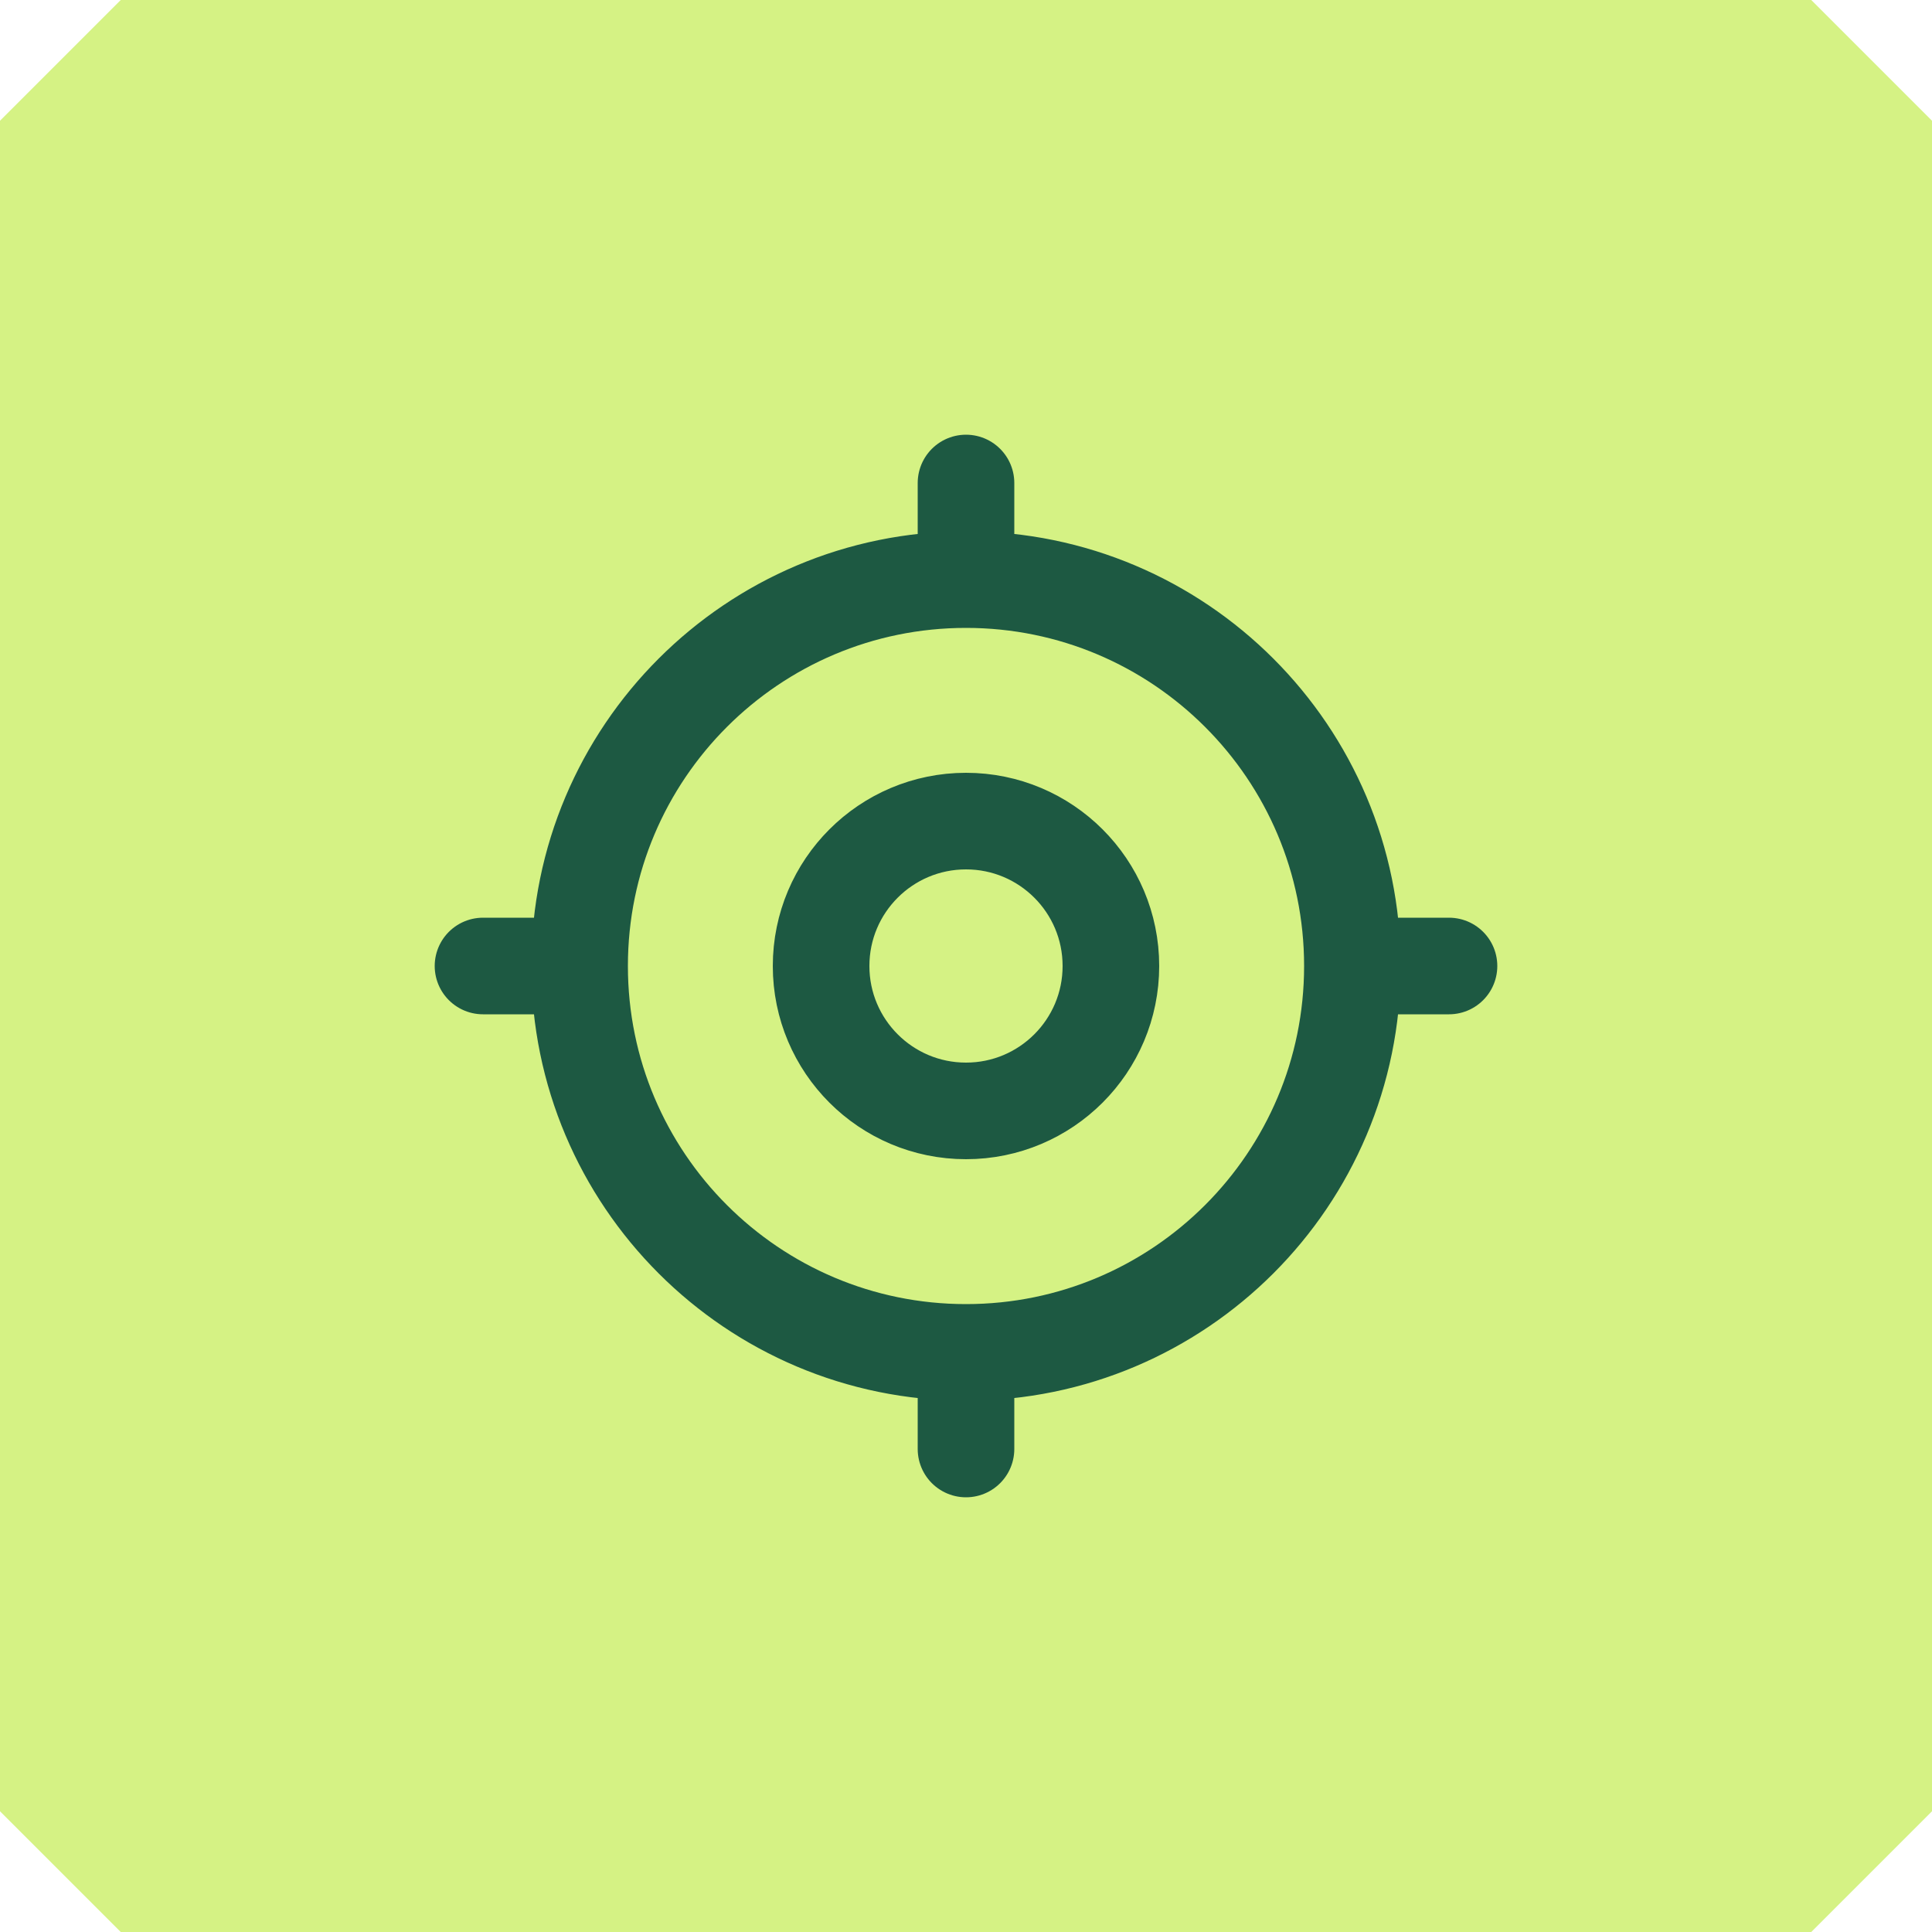 <svg width="40" height="40" viewBox="0 0 40 40" fill="none" xmlns="http://www.w3.org/2000/svg">
<g clip-path="url(#clip0_763_3045)">
<path d="M0 2.5L2.5 0H37.5L40 2.5V37.5L37.5 40H2.5L0 37.5V2.5Z" fill="#D5F284"/>
<path d="M28 20C28 24.418 24.418 28 20 28M28 20C28 15.582 24.418 12 20 12M28 20H30M20 28C15.582 28 12 24.418 12 20M20 28V30M12 20C12 15.582 15.582 12 20 12M12 20H10M20 12V10M23 20C23 21.657 21.657 23 20 23C18.343 23 17 21.657 17 20C17 18.343 18.343 17 20 17C21.657 17 23 18.343 23 20Z" stroke="#1D5942" stroke-width="2" stroke-linecap="round" stroke-linejoin="round"/>
</g>
<defs>
<clipPath id="clip0_763_3045">
<rect width="40" height="40" fill="white"/>
</clipPath>
</defs>
</svg>
